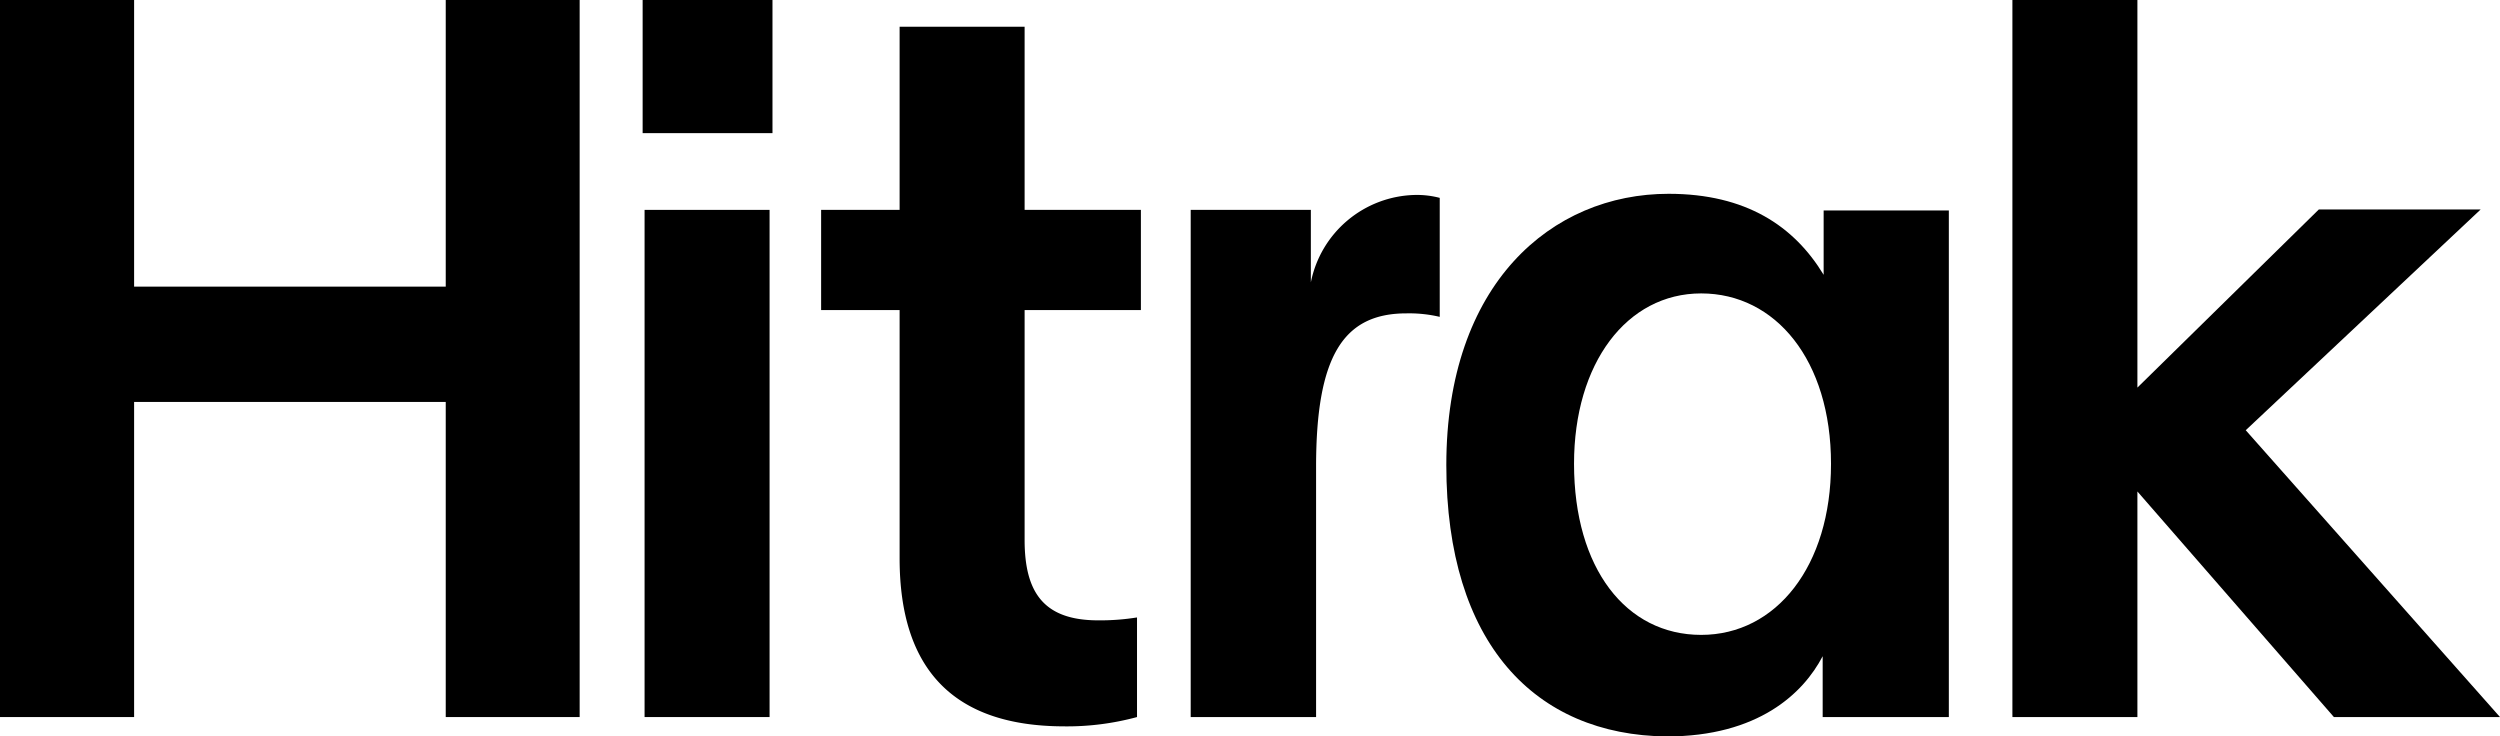 <svg class="wordmark" viewBox="0 0 129 38" xmlns="http://www.w3.org/2000/svg"><g class="fill"><path d="m0 0h6.92v14.79h16.08v-14.79h6.91v37h-6.91v-16.26h-16.08v16.26h-6.92z"/><path d="m33.16 0h6.7v6.87h-6.7zm.1 10.83h6.45v26.17h-6.45z"/><path d="m46.42 28.81v-12.81h-4.05v-5.17h4.05v-9.45h6.45v9.45h6v5.17h-6v11.86c0 2.73 1 4.15 3.8 4.15a12 12 0 0 0 2-.15v5.14a13.79 13.79 0 0 1 -3.8.48c-5.55-.02-8.45-2.82-8.45-8.67z"/><path d="m61.4 10.83h6.24v3.74a5.61 5.61 0 0 1 5.36-4.51 4.62 4.62 0 0 1 1.29.15v6.14a6.89 6.89 0 0 0 -1.72-.18c-3.26 0-4.66 2.21-4.66 7.92v12.91h-6.47v-26.17z"/><path d="m74.63 24c0-9.37 5.44-14 11.47-14 4 0 6.48 1.67 8 4.18v-3.32h6.46v26.14h-6.51v-3.14c-1 1.92-3.33 4.14-8.05 4.14-6.79-.07-11.37-4.8-11.37-14zm19.85-.07c0-5.34-2.86-8.79-6.7-8.79s-6.56 3.6-6.56 8.79c0 5.41 2.69 8.83 6.56 8.83s6.7-3.55 6.7-8.82z"/><path d="m120.43 37-10.14-11.64v11.64h-6.45v-37h6.45v20l9.36-9.19h8.35l-12.12 11.39 13.12 14.8z"/></g></svg>